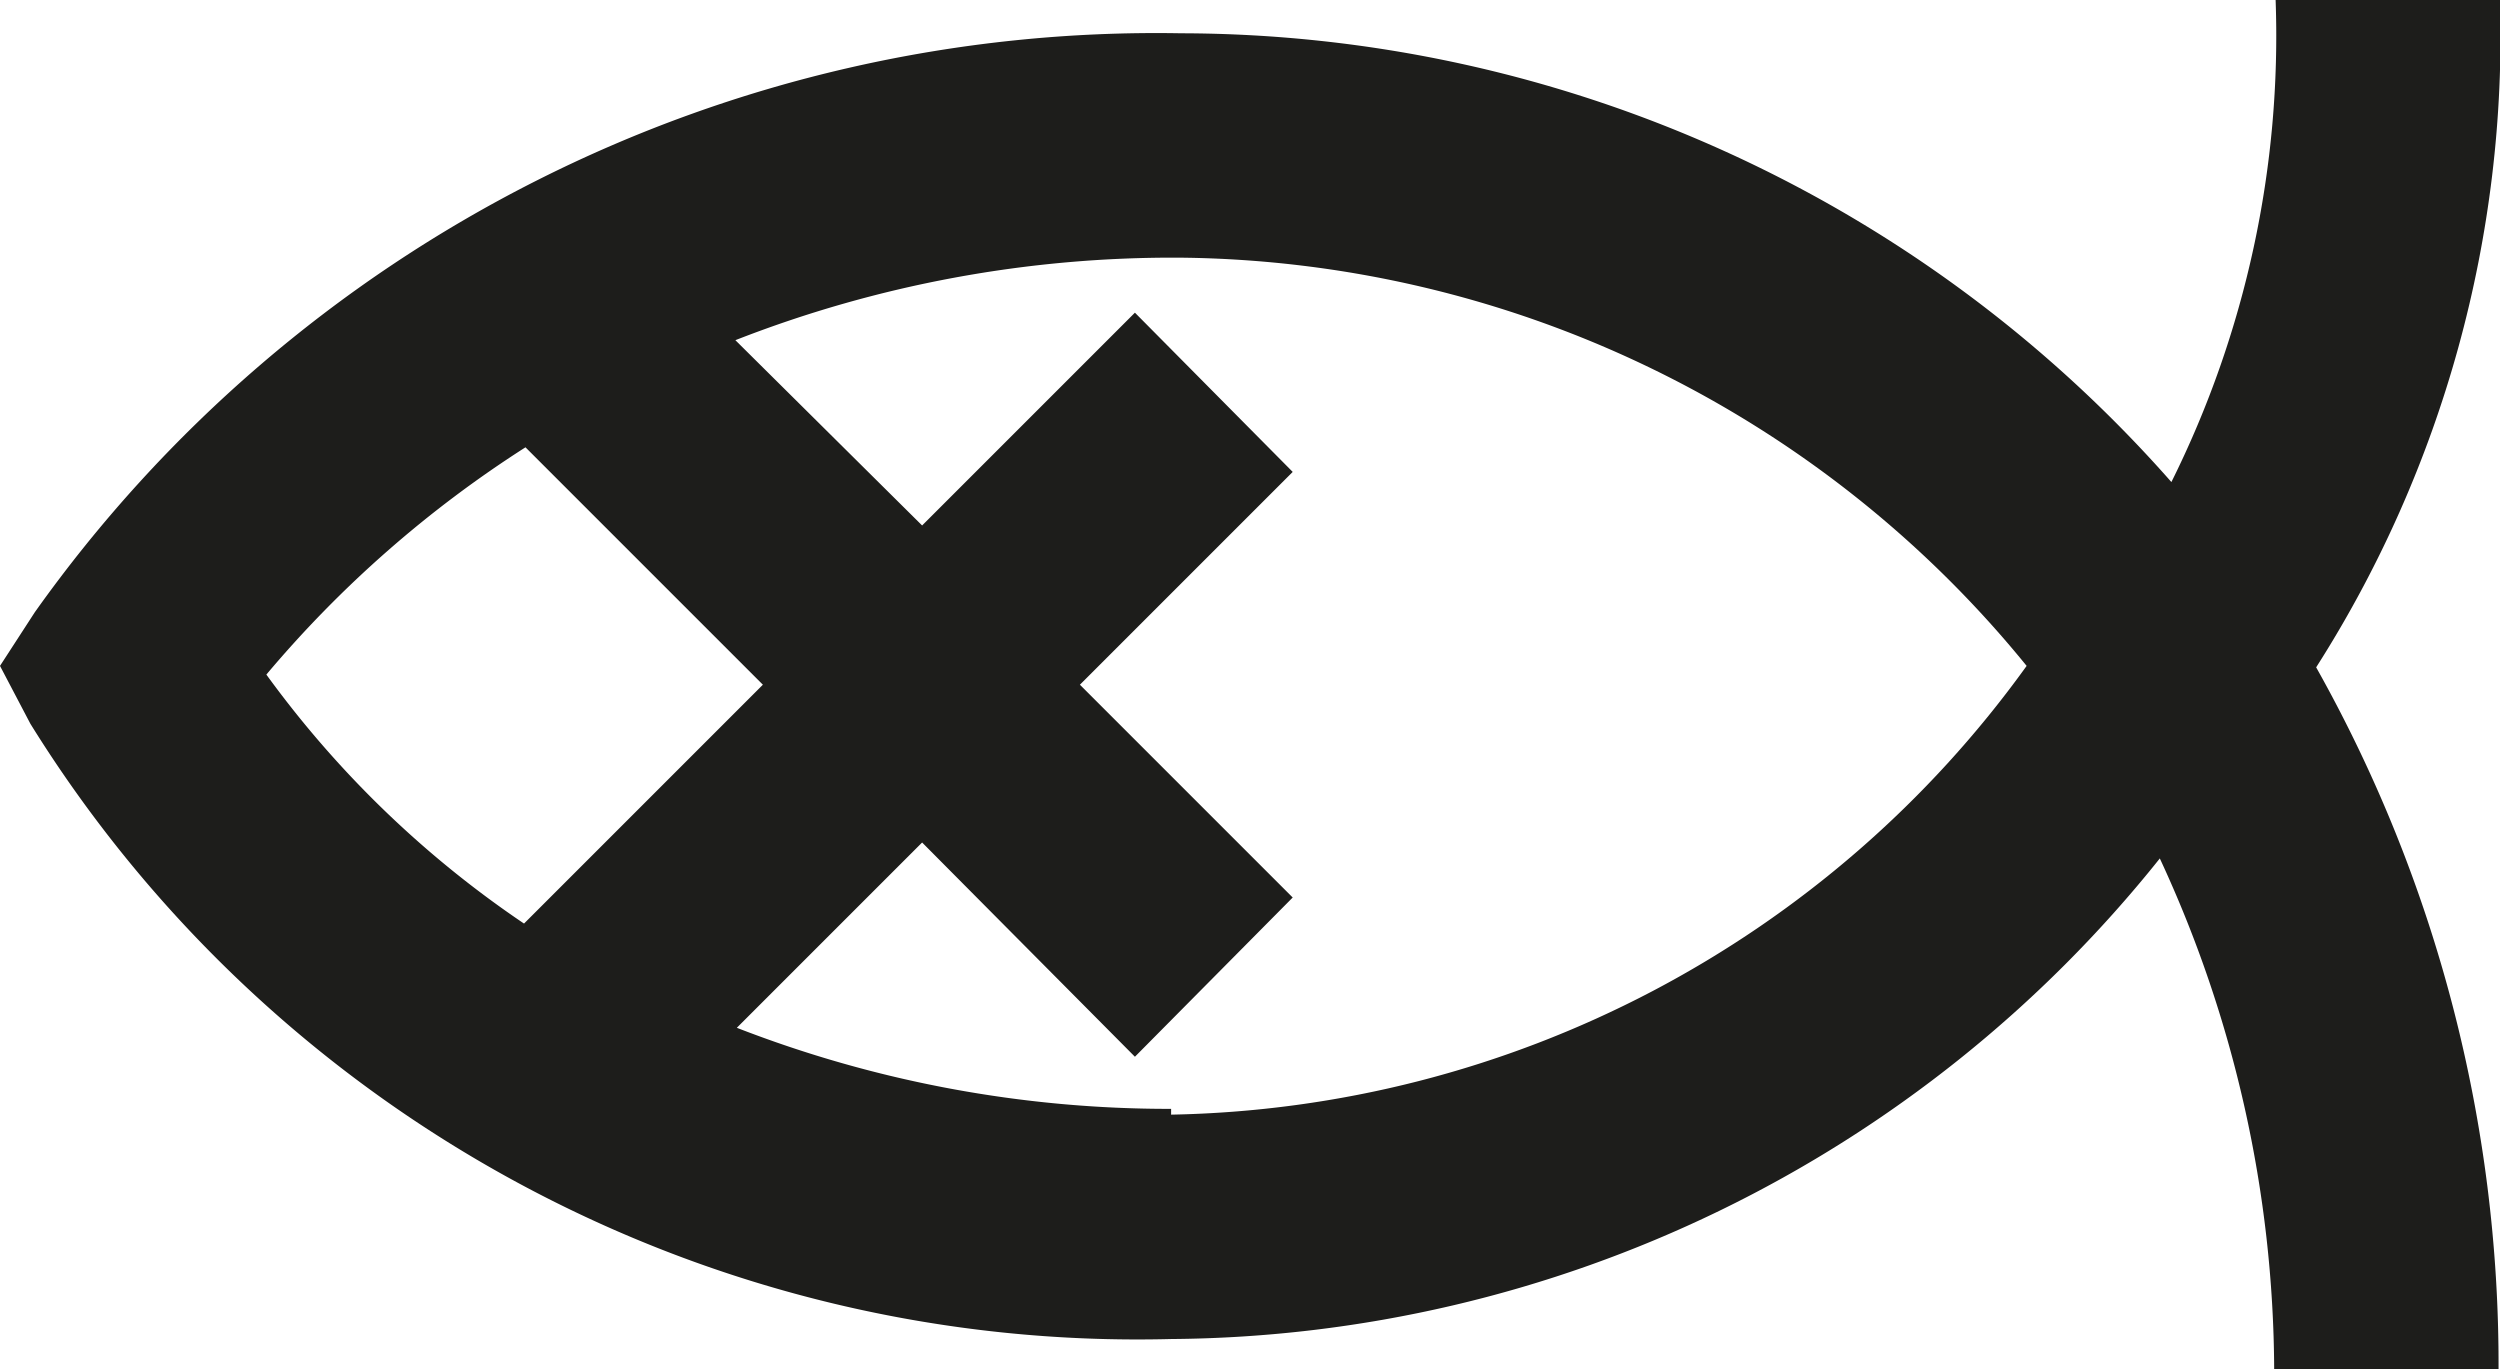 <svg xmlns="http://www.w3.org/2000/svg" viewBox="0 0 17.27 9.46"><defs><style>.cls-1{fill:#1d1d1b;}</style></defs><title>Middel 3</title><g id="Laag_2" data-name="Laag 2"><g id="vissen"><path class="cls-1" d="M17.27,0H15.72A6.92,6.92,0,0,1,15,3.33,9.13,9.13,0,0,0,8.16.23a9.5,9.5,0,0,0-7.92,4L0,4.6.21,5A9,9,0,0,0,8.09,9.25a8.82,8.82,0,0,0,6.83-3.32,8.45,8.45,0,0,1,.79,3.53h1.55A9.83,9.83,0,0,0,16,4.61,8.12,8.12,0,0,0,17.27,0ZM1.84,4.66A7.89,7.89,0,0,1,3.63,3.09L5.27,4.73,3.62,6.38l0,0A7.12,7.12,0,0,1,1.84,4.66Zm6.25,3a8.24,8.24,0,0,1-3-.56L6.37,5.82,7.84,7.3,8.93,6.2,7.46,4.73,8.93,3.26,7.84,2.16,6.37,3.63,5.08,2.35a8.29,8.29,0,0,1,3.08-.57A7.63,7.63,0,0,1,14,4.6,7.45,7.45,0,0,1,8.09,7.7Z"/></g></g></svg>